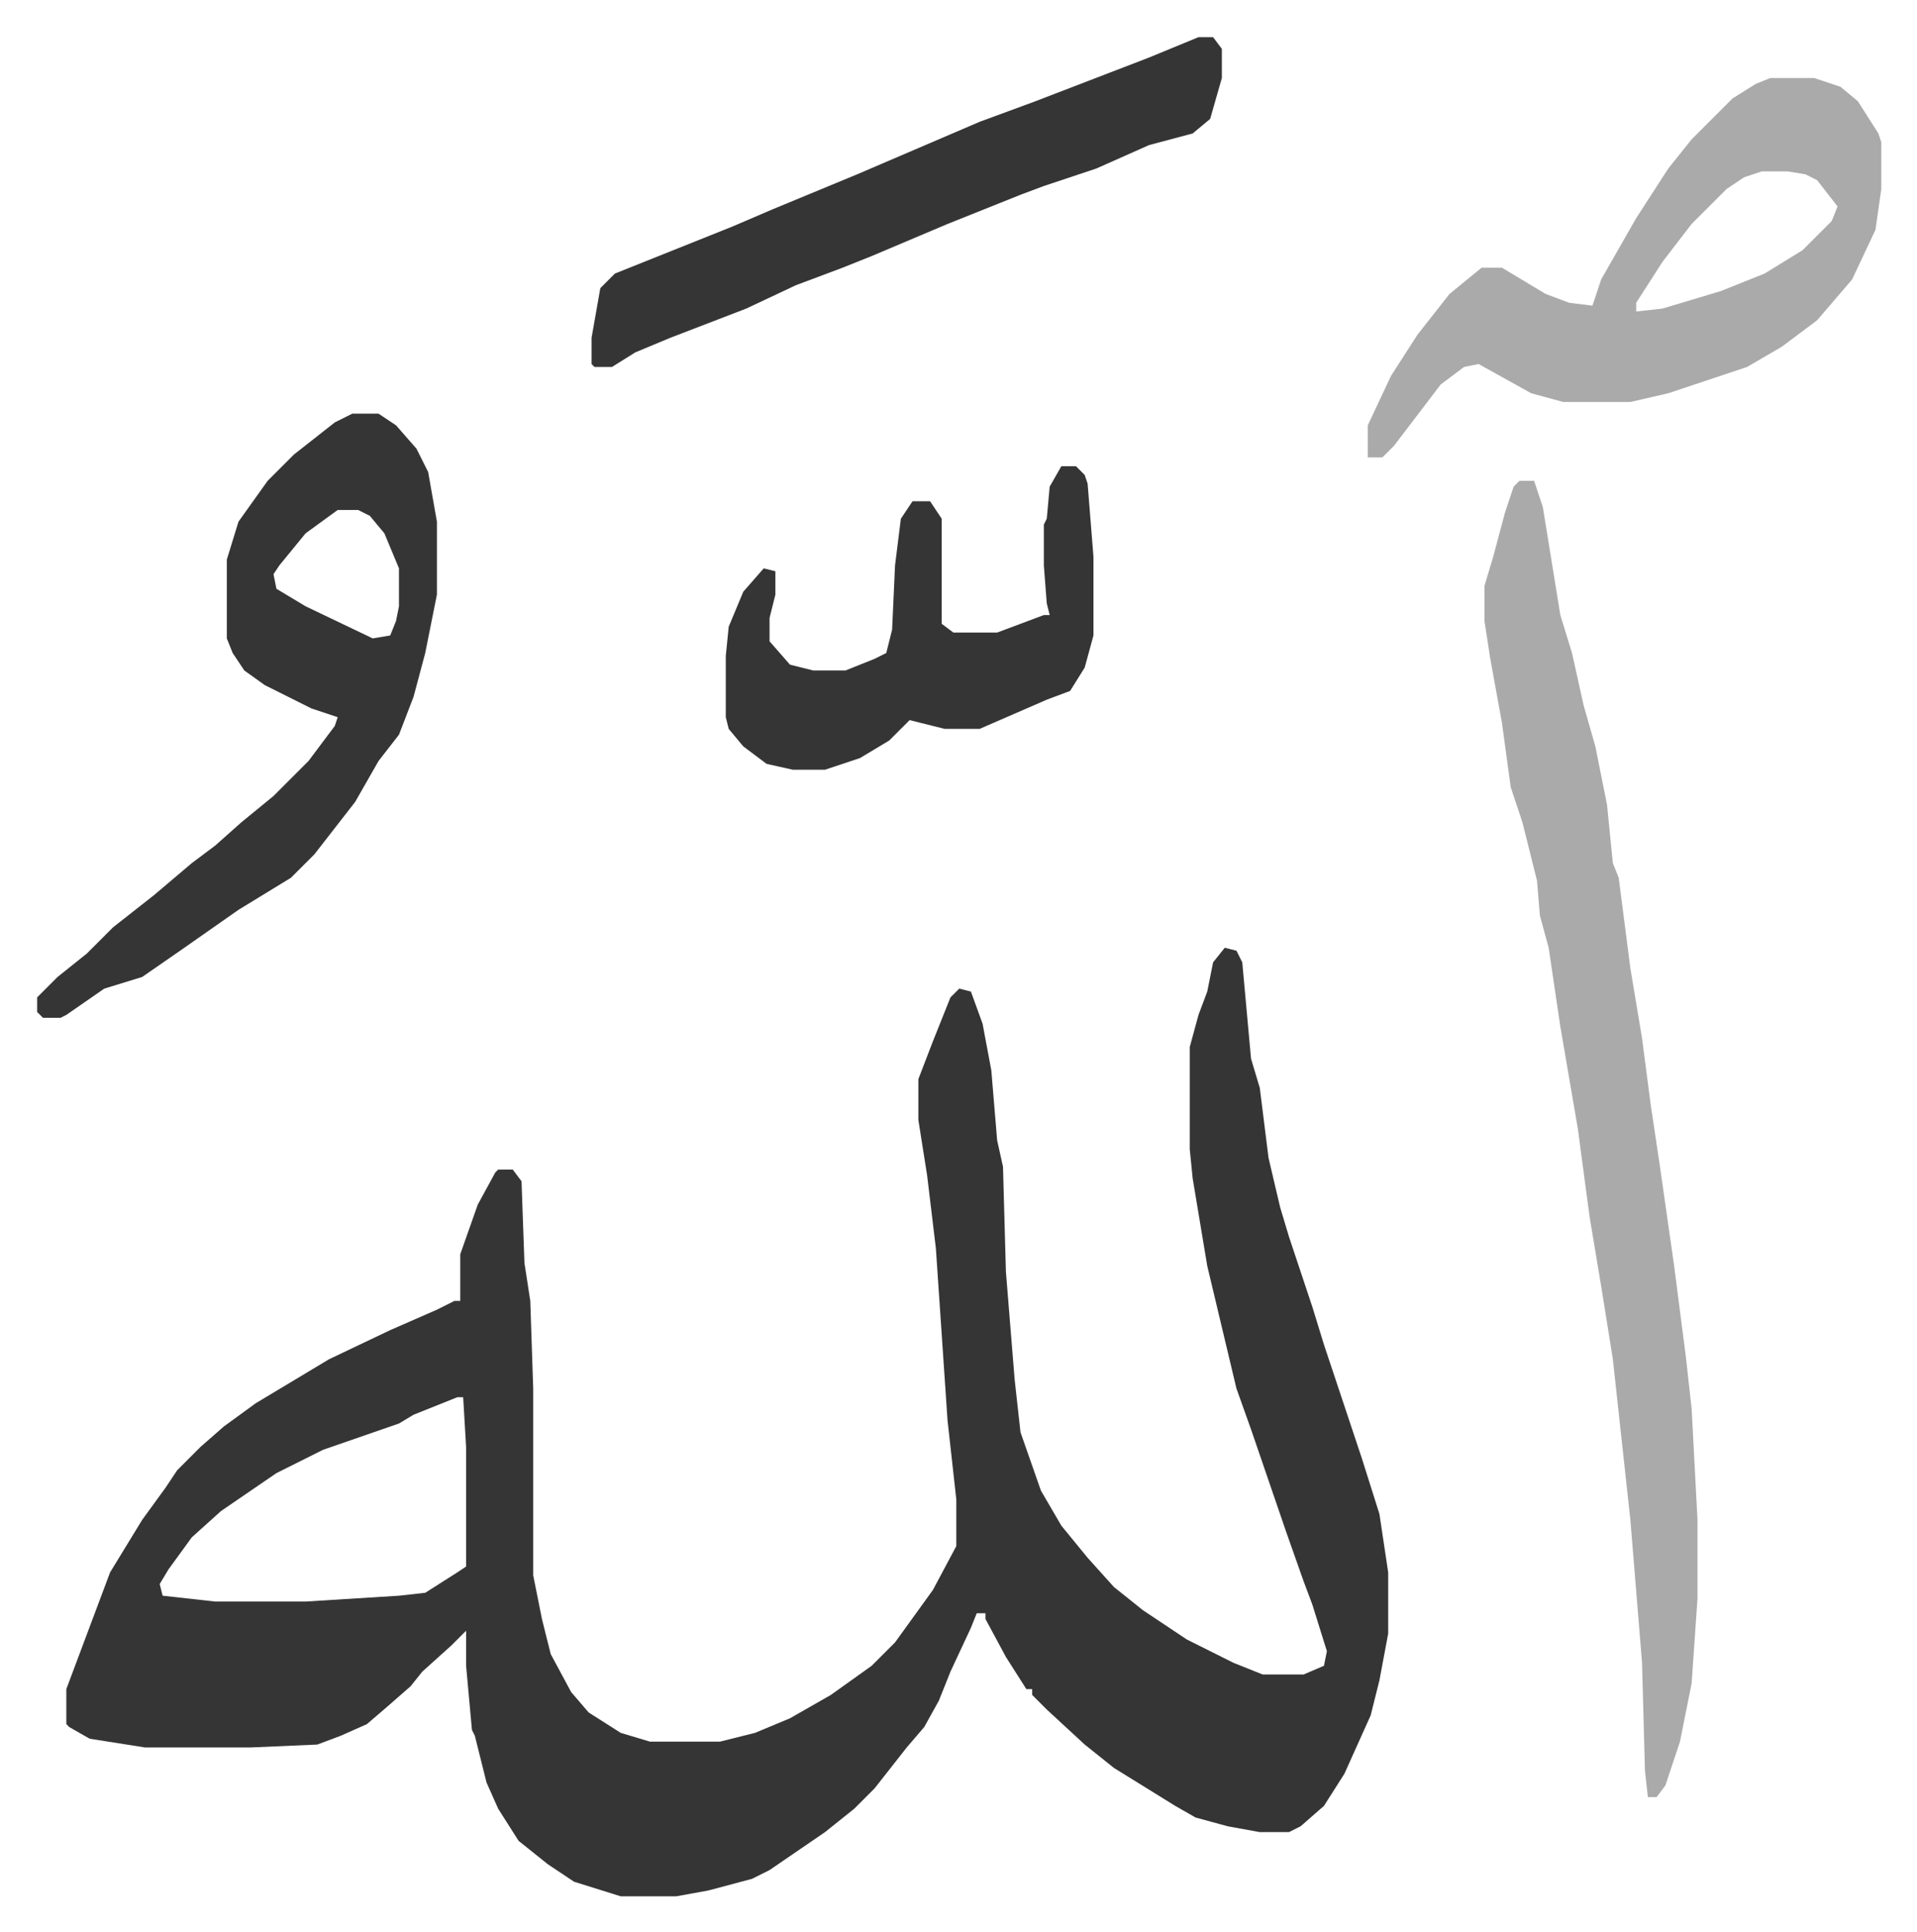 <svg xmlns="http://www.w3.org/2000/svg" role="img" viewBox="-12.73 340.27 656.96 661.96"><path fill="#353535" id="rule_normal" d="M407 665l4 1 2 4 3 33 3 10 3 24 4 17 3 10 8 24 4 13 10 30 3 9 6 19 3 20v21l-3 16-3 12-9 20-7 11-8 7-4 2h-10l-11-2-11-3-7-4-21-13-10-8-13-12-5-5v-2h-2l-7-11-7-13v-2h-3l-2 5-7 15-4 10-5 9-6 7-11 14-7 7-10 8-19 13-6 3-15 4-11 2h-19l-16-5-9-6-10-8-7-11-4-9-4-16-1-2-2-22v-12l-5 5-10 9-4 5-8 7-7 6-9 4-8 3-23 1H37l-19-3-7-4-1-1v-12l6-16 9-24 11-18 8-11 4-6 8-8 8-7 11-8 25-15 21-10 16-7 6-3h2v-16l6-17 6-11 1-1h5l3 4 1 28 2 13 1 30v64l3 15 3 12 7 13 6 7 11 7 10 3h24l12-3 12-5 14-8 14-10 8-8 13-18 8-15v-16l-3-27-4-59-3-25-3-19v-14l5-13 6-15 3-3 4 1 4 11 3 16 2 24 2 9 1 36 3 37 2 18 7 20 7 12 9 11 9 10 10 8 15 10 16 8 10 4h14l7-3 1-5-5-16-3-8-6-17-12-35-5-14-5-21-5-21-5-30-1-10v-35l3-11 3-8 2-10zM144 819l-15 6-5 3-26 9-16 8-19 13-10 9-8 11-3 5 1 4 18 2h31l32-2 9-1 11-7 3-2v-41l-1-17z"/><path fill="#aaa" id="rule_hamzat_wasl" d="M508 505h5l3 9 6 37 4 13 4 18 4 14 4 20 2 20 2 5 4 31 4 24 3 23 3 20 5 35 4 31 2 18 2 38v27l-2 29-4 20-5 15-3 4h-3l-1-9-1-37-4-49-6-55-4-25-4-24-4-30-6-35-4-27-3-11-1-12-5-20-4-12-3-22-4-22-2-13v-12l3-10 4-15 3-9zm86-138h15l9 3 6 5 7 11 1 3v16l-2 14-8 17-12 14-12 9-12 7-27 9-13 3h-23l-11-3-18-10-5 1-8 6-16 21-4 4h-5v-11l8-17 9-14 11-14 11-9h7l15 9 8 3 8 1 3-9 12-21 11-17 8-10 9-9 5-5 8-5zm-3 32l-6 2-6 4-12 12-10 13-9 14v3l9-1 20-6 15-6 13-8 10-10 2-5-7-9-4-2-6-1z"/><path fill="#353535" id="rule_normal" d="M108 482h9l6 4 7 8 4 8 3 17v25l-4 20-4 15-5 13-7 9-8 14-14 18-8 8-18 11-20 14-13 9-13 4-13 9-2 1H2l-2-2v-5l7-7 10-8 9-9 14-11 13-11 8-6 9-8 11-9 12-12 9-12 1-3-9-3-16-8-7-5-4-6-2-5v-27l4-13 10-14 9-9 14-11zm-5 33l-11 8-9 11-2 3 1 5 10 6 23 11 6-1 2-5 1-5v-13l-5-12-5-6-4-2zm295-162h5l3 4v10l-4 14-6 5-15 4-18 8-18 6-8 3-25 10-26 11-10 4-16 6-17 8-26 10-12 5-8 5h-6l-1-1v-9l3-17 5-5 20-8 20-8 14-6 29-12 42-18 19-7 26-10 13-5zm-47 147h5l3 3 1 3 2 25v27l-3 11-5 8-8 3-23 10h-12l-8-2-4-1-7 7-10 6-9 3-3 1h-11l-9-2-8-6-5-6-1-4v-21l1-10 5-12 7-8 4 1v8l-2 8v8l7 8 8 2h11l10-4 4-2 2-8 1-22 2-16 4-6h6l4 6v36l4 3h15l16-6h2l-1-4-1-13v-14l1-2 1-11z"/></svg>

